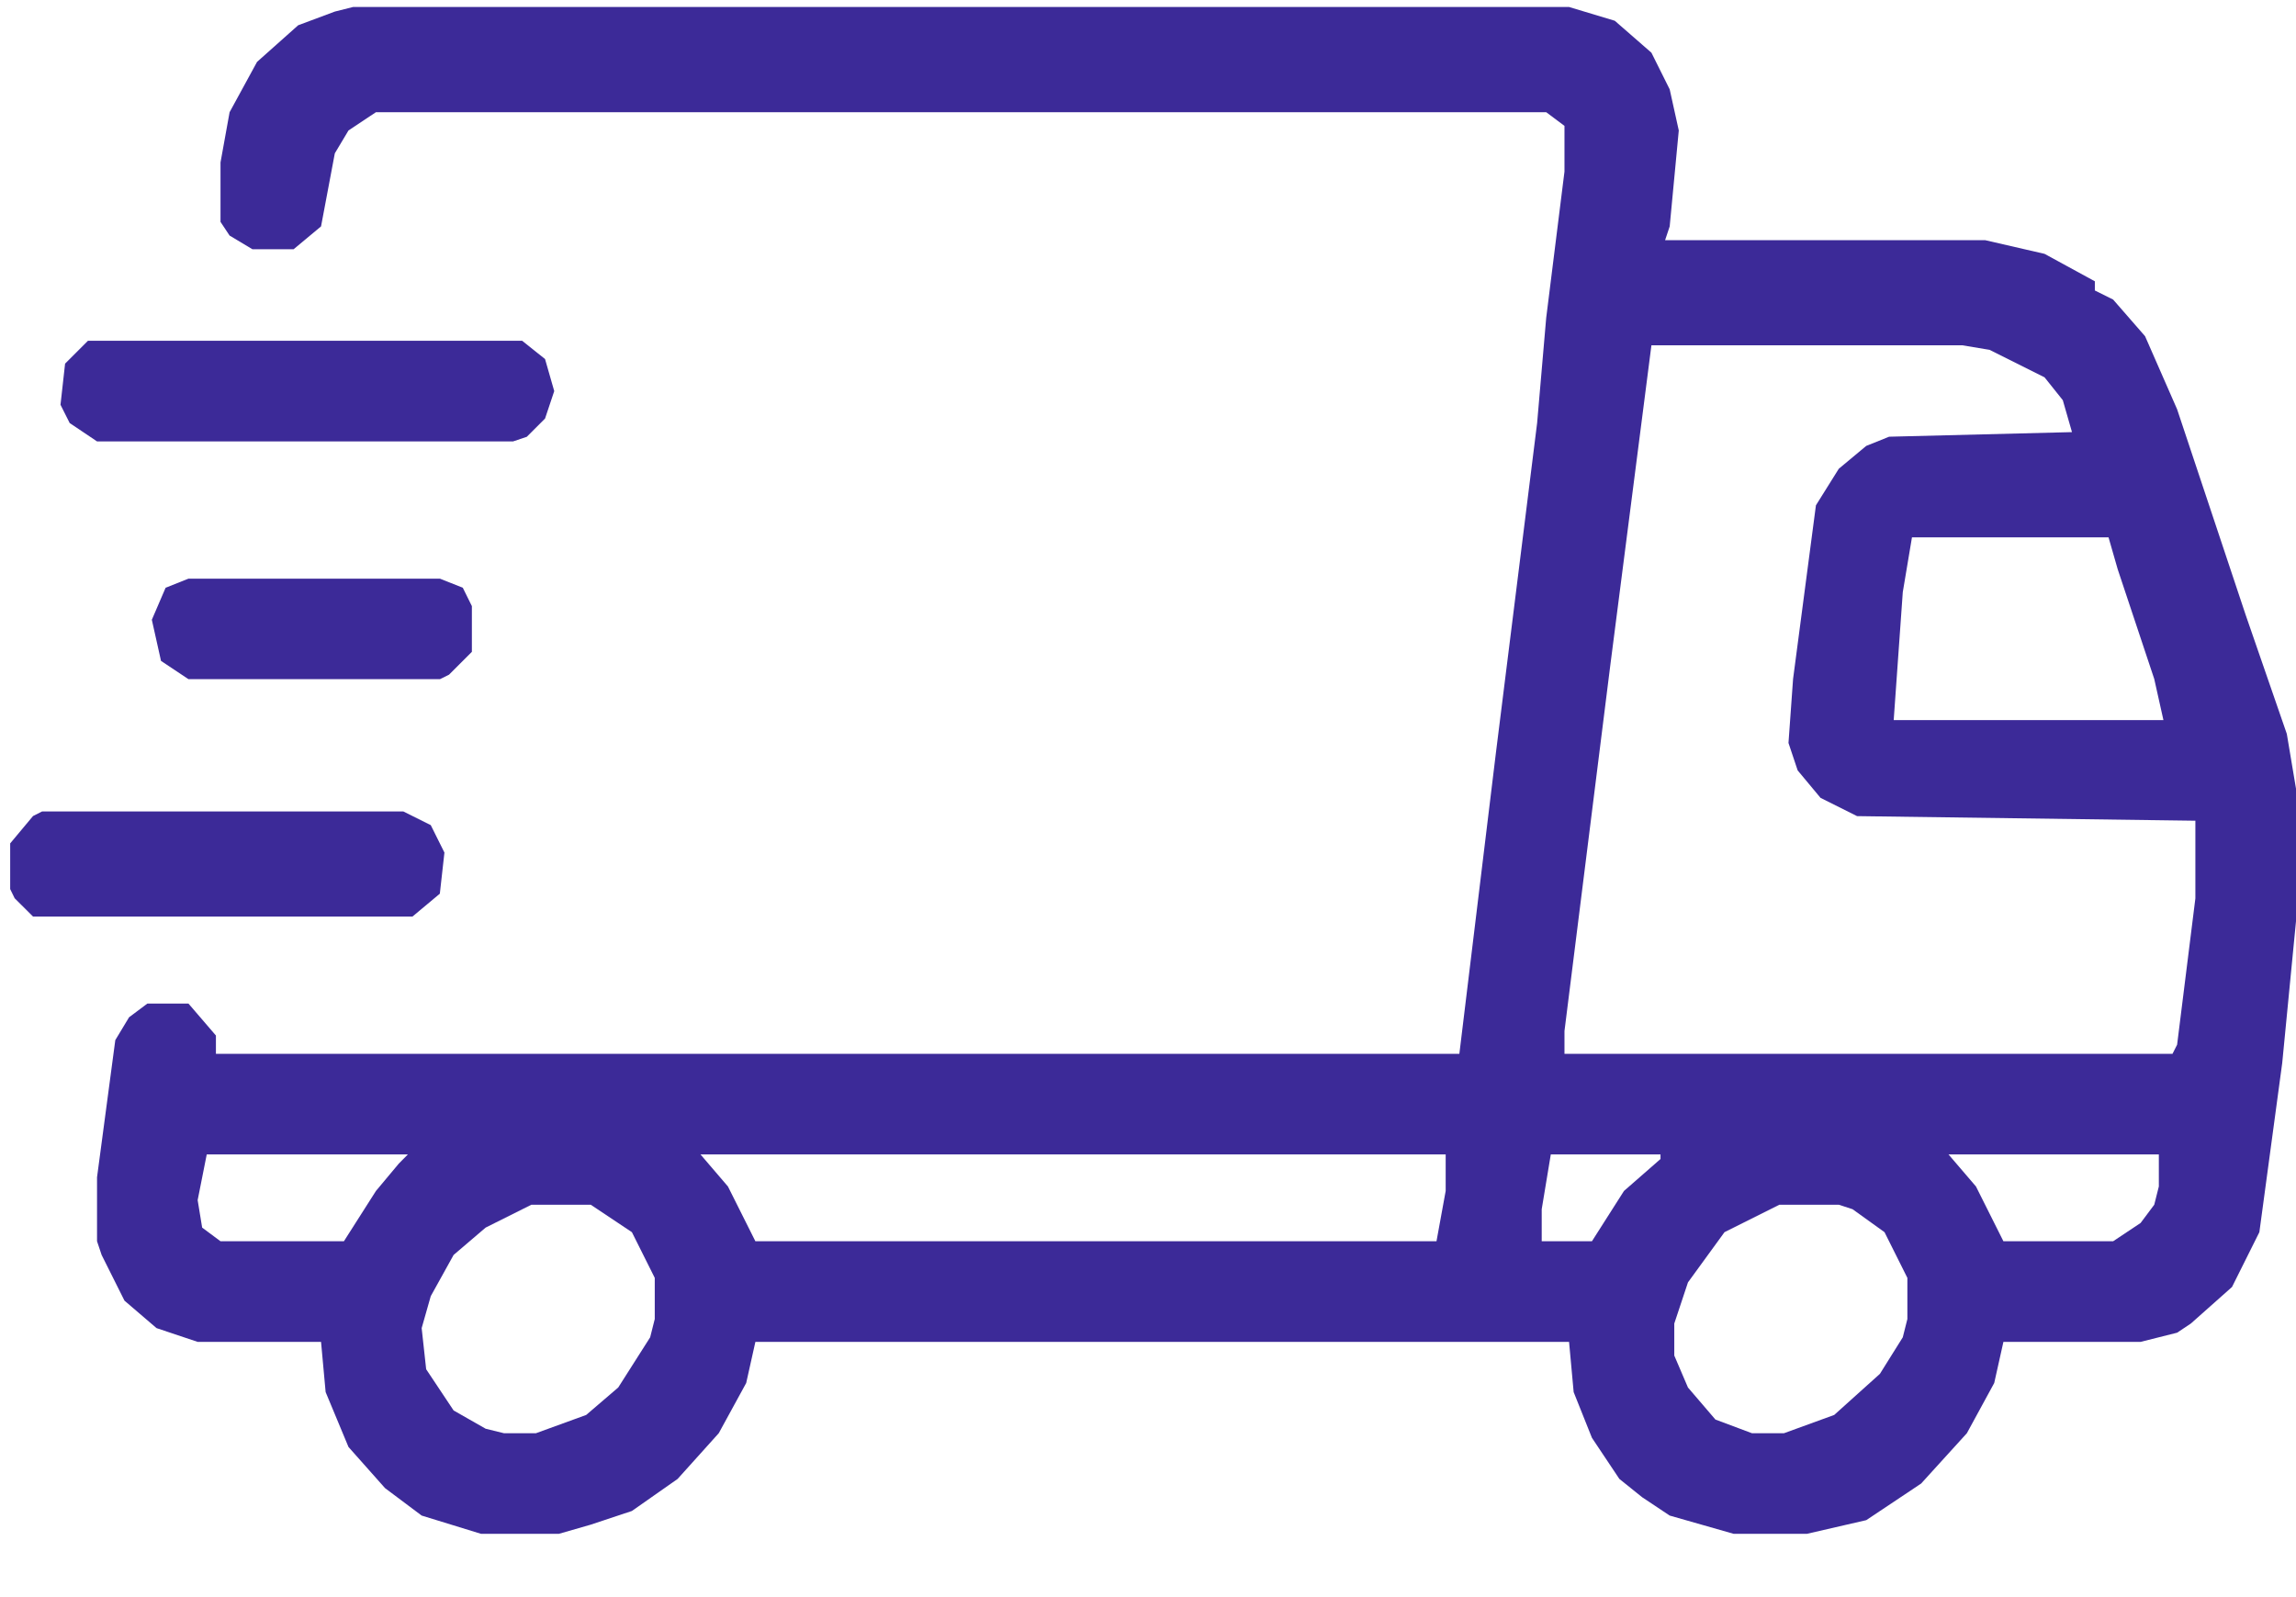 <svg width="23" height="16" viewBox="0 0 23 16" fill="none" xmlns="http://www.w3.org/2000/svg">
<path d="M3.537 0.07H15.718L16.176 0.208L16.543 0.528L16.726 0.895L16.817 1.307L16.726 2.268L16.68 2.406H19.886L20.481 2.543L20.985 2.818V2.91L21.168 3.001L21.488 3.368L21.809 4.1L22.496 6.161L22.908 7.352L23 7.901V9.229L22.862 10.649L22.633 12.344L22.359 12.893L21.947 13.259L21.809 13.351L21.443 13.443H20.069L19.977 13.855L19.703 14.358L19.245 14.862L18.695 15.229L18.1 15.366H17.367L16.726 15.183L16.451 15L16.222 14.816L15.947 14.404L15.764 13.946L15.718 13.443H7.567L7.475 13.855L7.2 14.358L6.788 14.816L6.33 15.137L5.918 15.274L5.598 15.366H4.819L4.224 15.183L3.857 14.908L3.491 14.496L3.262 13.946L3.216 13.443H1.98L1.568 13.305L1.247 13.03L1.018 12.572L0.972 12.435V11.794L1.155 10.42L1.293 10.191L1.476 10.054H1.888L2.163 10.374V10.557H14.619L14.986 7.535L15.398 4.238L15.489 3.184L15.672 1.719V1.261L15.489 1.124H3.766L3.491 1.307L3.354 1.536L3.216 2.268L2.941 2.497H2.529L2.3 2.36L2.209 2.223V1.627L2.3 1.124L2.575 0.62L2.987 0.253L3.354 0.116L3.537 0.07ZM16.543 3.459L16.131 6.665L15.672 10.329V10.557H21.763L21.809 10.466L21.992 9V8.222L18.603 8.176L18.237 7.993L18.008 7.718L17.916 7.443L17.962 6.802L18.191 5.062L18.42 4.696L18.695 4.467L18.924 4.375L20.756 4.329L20.664 4.009L20.481 3.78L19.931 3.505L19.657 3.459H16.543ZM19.153 5.383L19.061 5.932L18.97 7.214H21.672L21.58 6.802L21.214 5.703L21.122 5.383H19.153ZM2.071 11.565L1.98 12.023L2.025 12.298L2.209 12.435H3.445L3.766 11.931L3.995 11.657L4.086 11.565H2.071ZM7.017 11.565L7.292 11.886L7.567 12.435H14.39L14.482 11.931V11.565H7.017ZM15.535 11.565L15.444 12.114V12.435H15.947L16.268 11.931L16.634 11.611V11.565H15.535ZM19.519 11.565L19.794 11.886L20.069 12.435H21.168L21.443 12.252L21.58 12.069L21.626 11.886V11.565H19.519ZM5.323 12.069L4.865 12.298L4.544 12.572L4.315 12.985L4.224 13.305L4.269 13.717L4.544 14.13L4.865 14.313L5.048 14.358H5.369L5.872 14.175L6.193 13.9L6.513 13.397L6.559 13.214V12.802L6.33 12.344L5.918 12.069H5.323ZM17.825 12.069L17.275 12.344L16.909 12.847L16.772 13.259V13.58L16.909 13.9L17.184 14.221L17.55 14.358H17.871L18.374 14.175L18.832 13.763L19.061 13.397L19.107 13.214V12.802L18.878 12.344L18.558 12.114L18.42 12.069H17.825Z" fill="#3C2A98"/>
<path d="M0.881 3.414H5.231L5.46 3.597L5.552 3.918L5.46 4.193L5.277 4.376L5.14 4.422H0.972L0.698 4.238L0.606 4.055L0.652 3.643L0.881 3.414Z" fill="#3C2A98"/>
<path d="M0.422 8.129H4.04L4.315 8.266L4.452 8.541L4.406 8.953L4.132 9.182H0.331L0.147 8.999L0.102 8.907V8.449L0.331 8.175L0.422 8.129Z" fill="#3C2A98"/>
<path d="M1.888 5.797H4.407L4.636 5.888L4.727 6.072V6.53L4.498 6.759L4.407 6.804H1.888L1.613 6.621L1.521 6.209L1.659 5.888L1.888 5.797Z" fill="#3C2A98"/>
</svg>
